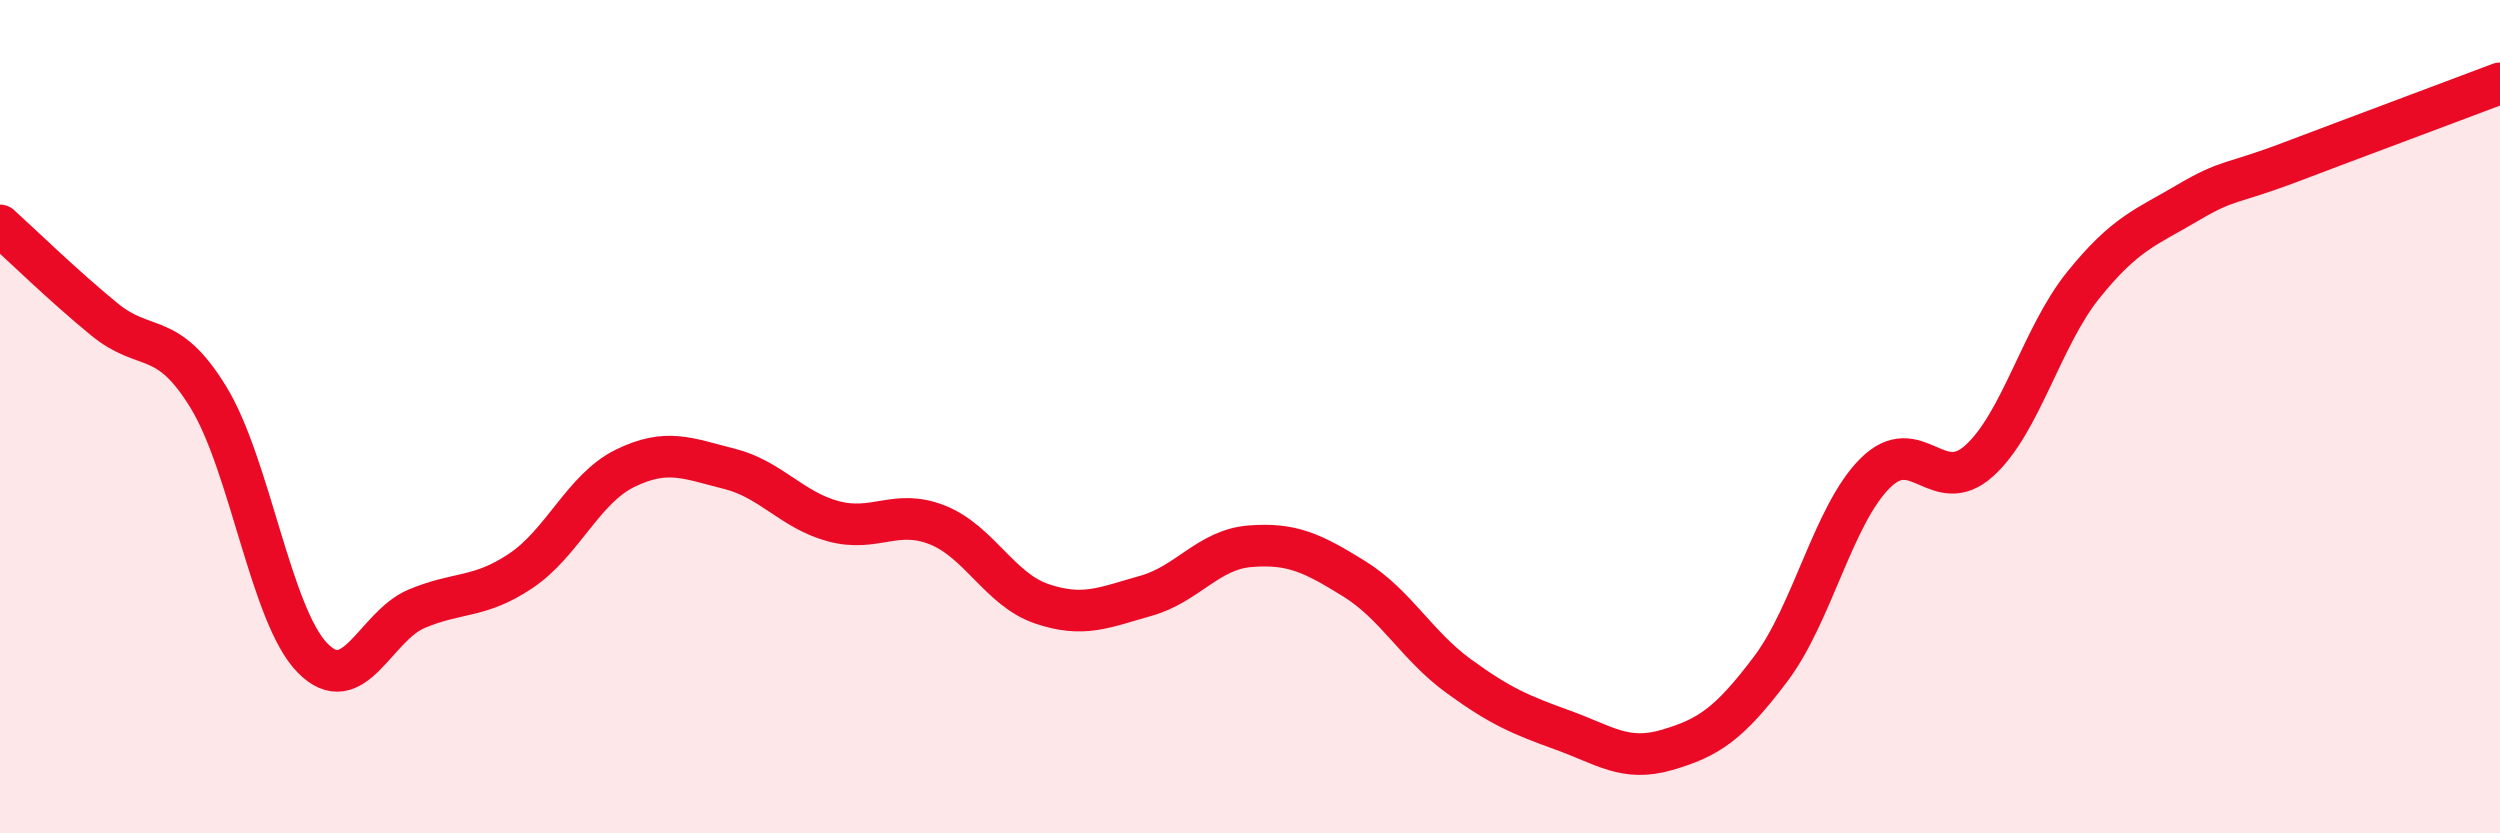 
    <svg width="60" height="20" viewBox="0 0 60 20" xmlns="http://www.w3.org/2000/svg">
      <path
        d="M 0,5.41 C 0.5,5.86 1.5,6.84 2.5,7.66 C 3.5,8.48 4,7.9 5,9.53 C 6,11.16 6.5,14.77 7.5,15.79 C 8.5,16.81 9,15.03 10,14.61 C 11,14.19 11.5,14.37 12.5,13.7 C 13.5,13.03 14,11.73 15,11.24 C 16,10.75 16.5,11 17.5,11.25 C 18.5,11.5 19,12.24 20,12.51 C 21,12.78 21.5,12.2 22.5,12.6 C 23.5,13 24,14.15 25,14.49 C 26,14.83 26.5,14.58 27.5,14.3 C 28.5,14.02 29,13.19 30,13.11 C 31,13.03 31.5,13.27 32.5,13.89 C 33.5,14.51 34,15.49 35,16.22 C 36,16.95 36.5,17.16 37.5,17.52 C 38.5,17.88 39,18.29 40,18 C 41,17.71 41.5,17.38 42.5,16.05 C 43.5,14.72 44,12.36 45,11.36 C 46,10.36 46.5,11.96 47.5,11.06 C 48.5,10.16 49,8.08 50,6.84 C 51,5.6 51.5,5.46 52.5,4.87 C 53.5,4.28 53.5,4.45 55,3.88 C 56.5,3.31 59,2.38 60,2L60 20L0 20Z"
        fill="#EB0A25"
        opacity="0.1"
        stroke-linecap="round"
        stroke-linejoin="round"
      />
      <path
        d="M 0,5.41 C 0.5,5.86 1.5,6.84 2.5,7.66 C 3.5,8.48 4,7.9 5,9.53 C 6,11.16 6.5,14.77 7.5,15.79 C 8.5,16.81 9,15.03 10,14.61 C 11,14.19 11.5,14.37 12.5,13.7 C 13.5,13.03 14,11.73 15,11.24 C 16,10.75 16.5,11 17.5,11.25 C 18.5,11.5 19,12.24 20,12.51 C 21,12.78 21.5,12.2 22.5,12.6 C 23.5,13 24,14.15 25,14.49 C 26,14.83 26.5,14.58 27.5,14.3 C 28.5,14.02 29,13.19 30,13.11 C 31,13.03 31.5,13.27 32.5,13.89 C 33.5,14.51 34,15.49 35,16.22 C 36,16.95 36.5,17.16 37.5,17.52 C 38.5,17.88 39,18.29 40,18 C 41,17.71 41.5,17.38 42.5,16.05 C 43.5,14.72 44,12.36 45,11.36 C 46,10.36 46.5,11.96 47.5,11.06 C 48.5,10.16 49,8.08 50,6.84 C 51,5.6 51.5,5.46 52.5,4.87 C 53.5,4.28 53.5,4.45 55,3.88 C 56.5,3.31 59,2.38 60,2"
        stroke="#EB0A25"
        stroke-width="1"
        fill="none"
        stroke-linecap="round"
        stroke-linejoin="round"
      />
    </svg>
  